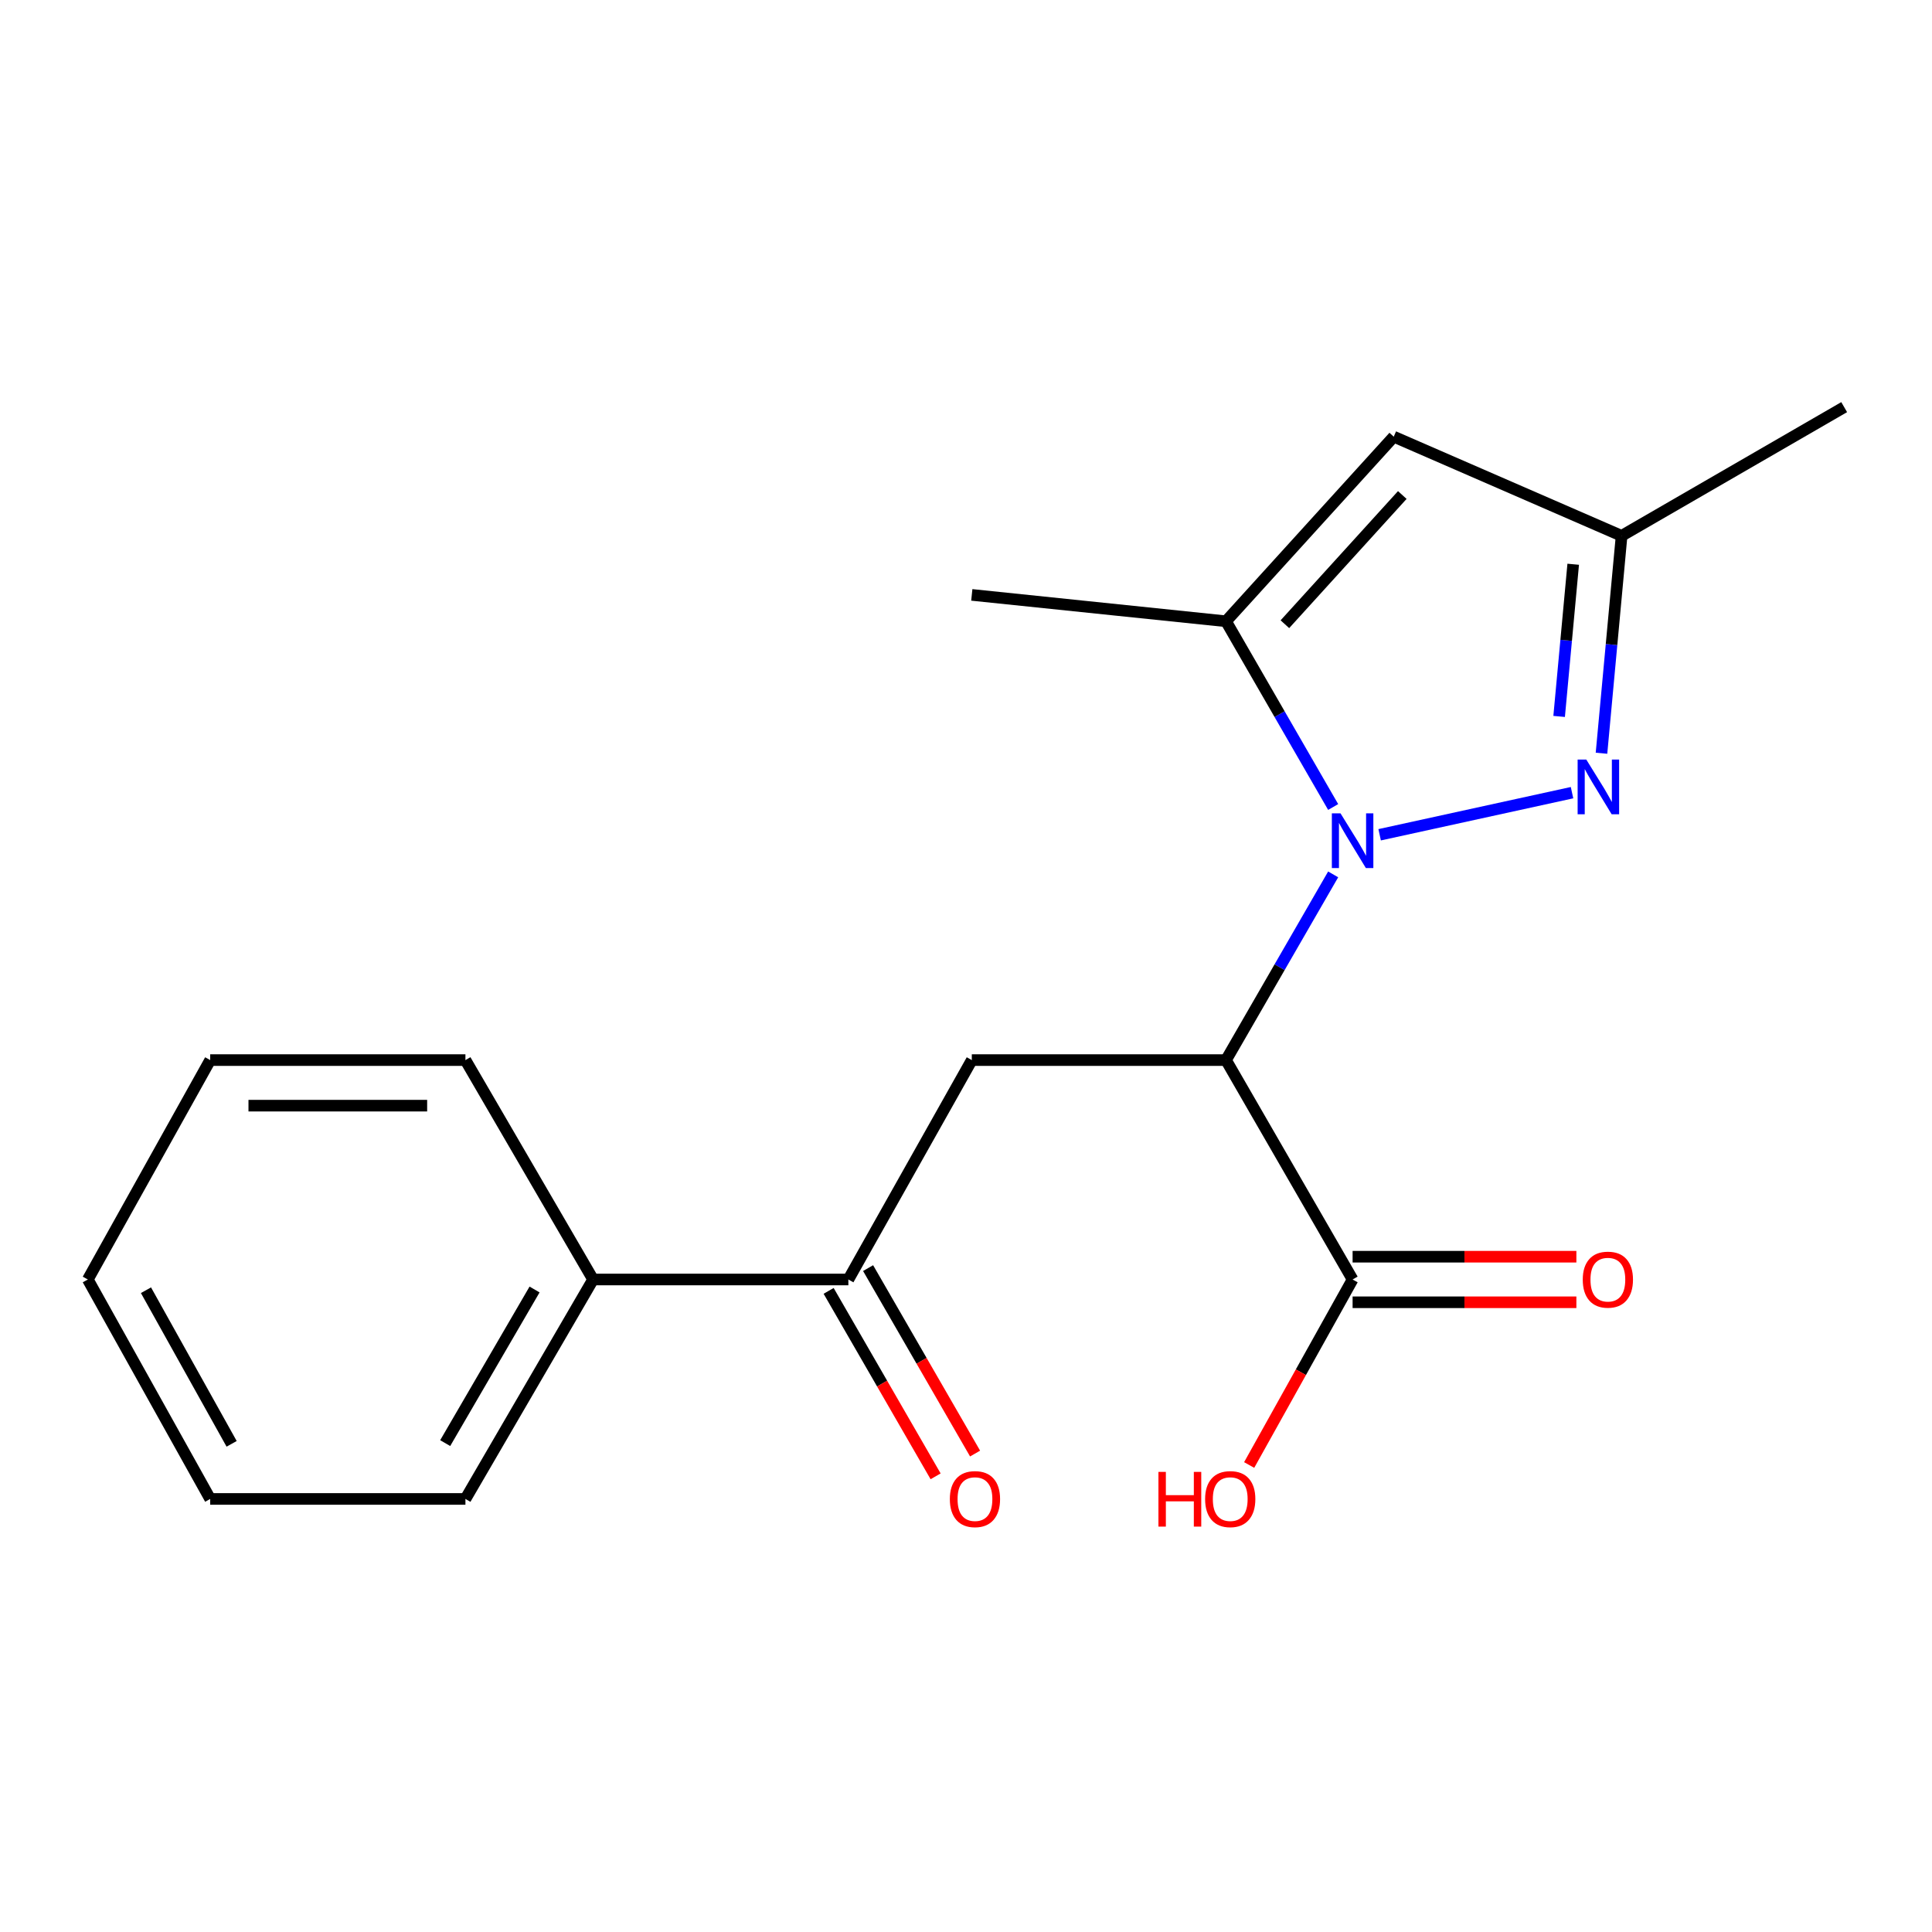 <?xml version='1.0' encoding='iso-8859-1'?>
<svg version='1.1' baseProfile='full'
              xmlns='http://www.w3.org/2000/svg'
                      xmlns:rdkit='http://www.rdkit.org/xml'
                      xmlns:xlink='http://www.w3.org/1999/xlink'
                  xml:space='preserve'
width='1000px' height='1000px' viewBox='0 0 1000 1000'>
<!-- END OF HEADER -->
<rect style='opacity:1.0;fill:#FFFFFF;stroke:none' width='1000' height='1000' x='0' y='0'> </rect>
<path class='bond-0' d='M 690.042,452.579 L 662.31,500.641' style='fill:none;fill-rule:evenodd;stroke:#0000FF;stroke-width:6px;stroke-linecap:butt;stroke-linejoin:miter;stroke-opacity:1' />
<path class='bond-0' d='M 662.31,500.641 L 634.578,548.702' style='fill:none;fill-rule:evenodd;stroke:#000000;stroke-width:6px;stroke-linecap:butt;stroke-linejoin:miter;stroke-opacity:1' />
<path class='bond-1' d='M 714.1,432.078 L 813.681,410.283' style='fill:none;fill-rule:evenodd;stroke:#0000FF;stroke-width:6px;stroke-linecap:butt;stroke-linejoin:miter;stroke-opacity:1' />
<path class='bond-2' d='M 690.043,417.703 L 662.311,369.635' style='fill:none;fill-rule:evenodd;stroke:#0000FF;stroke-width:6px;stroke-linecap:butt;stroke-linejoin:miter;stroke-opacity:1' />
<path class='bond-2' d='M 662.311,369.635 L 634.578,321.567' style='fill:none;fill-rule:evenodd;stroke:#000000;stroke-width:6px;stroke-linecap:butt;stroke-linejoin:miter;stroke-opacity:1' />
<path class='bond-3' d='M 634.578,548.702 L 503.001,548.702' style='fill:none;fill-rule:evenodd;stroke:#000000;stroke-width:6px;stroke-linecap:butt;stroke-linejoin:miter;stroke-opacity:1' />
<path class='bond-5' d='M 634.578,548.702 L 700.104,662.263' style='fill:none;fill-rule:evenodd;stroke:#000000;stroke-width:6px;stroke-linecap:butt;stroke-linejoin:miter;stroke-opacity:1' />
<path class='bond-6' d='M 828.929,389.875 L 834.131,333.61' style='fill:none;fill-rule:evenodd;stroke:#0000FF;stroke-width:6px;stroke-linecap:butt;stroke-linejoin:miter;stroke-opacity:1' />
<path class='bond-6' d='M 834.131,333.61 L 839.333,277.345' style='fill:none;fill-rule:evenodd;stroke:#000000;stroke-width:6px;stroke-linecap:butt;stroke-linejoin:miter;stroke-opacity:1' />
<path class='bond-6' d='M 807.005,370.824 L 810.647,331.439' style='fill:none;fill-rule:evenodd;stroke:#0000FF;stroke-width:6px;stroke-linecap:butt;stroke-linejoin:miter;stroke-opacity:1' />
<path class='bond-6' d='M 810.647,331.439 L 814.288,292.054' style='fill:none;fill-rule:evenodd;stroke:#000000;stroke-width:6px;stroke-linecap:butt;stroke-linejoin:miter;stroke-opacity:1' />
<path class='bond-4' d='M 634.578,321.567 L 721.396,226.022' style='fill:none;fill-rule:evenodd;stroke:#000000;stroke-width:6px;stroke-linecap:butt;stroke-linejoin:miter;stroke-opacity:1' />
<path class='bond-4' d='M 665.056,323.096 L 725.828,256.215' style='fill:none;fill-rule:evenodd;stroke:#000000;stroke-width:6px;stroke-linecap:butt;stroke-linejoin:miter;stroke-opacity:1' />
<path class='bond-12' d='M 634.578,321.567 L 503.001,307.914' style='fill:none;fill-rule:evenodd;stroke:#000000;stroke-width:6px;stroke-linecap:butt;stroke-linejoin:miter;stroke-opacity:1' />
<path class='bond-7' d='M 503.001,548.702 L 439.112,662.263' style='fill:none;fill-rule:evenodd;stroke:#000000;stroke-width:6px;stroke-linecap:butt;stroke-linejoin:miter;stroke-opacity:1' />
<path class='bond-19' d='M 721.396,226.022 L 839.333,277.345' style='fill:none;fill-rule:evenodd;stroke:#000000;stroke-width:6px;stroke-linecap:butt;stroke-linejoin:miter;stroke-opacity:1' />
<path class='bond-8' d='M 700.104,674.056 L 758.016,674.056' style='fill:none;fill-rule:evenodd;stroke:#000000;stroke-width:6px;stroke-linecap:butt;stroke-linejoin:miter;stroke-opacity:1' />
<path class='bond-8' d='M 758.016,674.056 L 815.929,674.056' style='fill:none;fill-rule:evenodd;stroke:#FF0000;stroke-width:6px;stroke-linecap:butt;stroke-linejoin:miter;stroke-opacity:1' />
<path class='bond-8' d='M 700.104,650.471 L 758.016,650.471' style='fill:none;fill-rule:evenodd;stroke:#000000;stroke-width:6px;stroke-linecap:butt;stroke-linejoin:miter;stroke-opacity:1' />
<path class='bond-8' d='M 758.016,650.471 L 815.929,650.471' style='fill:none;fill-rule:evenodd;stroke:#FF0000;stroke-width:6px;stroke-linecap:butt;stroke-linejoin:miter;stroke-opacity:1' />
<path class='bond-11' d='M 700.104,662.263 L 673.334,710.271' style='fill:none;fill-rule:evenodd;stroke:#000000;stroke-width:6px;stroke-linecap:butt;stroke-linejoin:miter;stroke-opacity:1' />
<path class='bond-11' d='M 673.334,710.271 L 646.564,758.279' style='fill:none;fill-rule:evenodd;stroke:#FF0000;stroke-width:6px;stroke-linecap:butt;stroke-linejoin:miter;stroke-opacity:1' />
<path class='bond-13' d='M 839.333,277.345 L 954.545,210.731' style='fill:none;fill-rule:evenodd;stroke:#000000;stroke-width:6px;stroke-linecap:butt;stroke-linejoin:miter;stroke-opacity:1' />
<path class='bond-9' d='M 428.897,668.156 L 456.584,716.15' style='fill:none;fill-rule:evenodd;stroke:#000000;stroke-width:6px;stroke-linecap:butt;stroke-linejoin:miter;stroke-opacity:1' />
<path class='bond-9' d='M 456.584,716.15 L 484.272,764.145' style='fill:none;fill-rule:evenodd;stroke:#FF0000;stroke-width:6px;stroke-linecap:butt;stroke-linejoin:miter;stroke-opacity:1' />
<path class='bond-9' d='M 449.326,656.371 L 477.014,704.365' style='fill:none;fill-rule:evenodd;stroke:#000000;stroke-width:6px;stroke-linecap:butt;stroke-linejoin:miter;stroke-opacity:1' />
<path class='bond-9' d='M 477.014,704.365 L 504.701,752.359' style='fill:none;fill-rule:evenodd;stroke:#FF0000;stroke-width:6px;stroke-linecap:butt;stroke-linejoin:miter;stroke-opacity:1' />
<path class='bond-10' d='M 439.112,662.263 L 306.984,662.263' style='fill:none;fill-rule:evenodd;stroke:#000000;stroke-width:6px;stroke-linecap:butt;stroke-linejoin:miter;stroke-opacity:1' />
<path class='bond-14' d='M 306.984,662.263 L 240.907,775.85' style='fill:none;fill-rule:evenodd;stroke:#000000;stroke-width:6px;stroke-linecap:butt;stroke-linejoin:miter;stroke-opacity:1' />
<path class='bond-14' d='M 276.686,667.442 L 230.433,746.953' style='fill:none;fill-rule:evenodd;stroke:#000000;stroke-width:6px;stroke-linecap:butt;stroke-linejoin:miter;stroke-opacity:1' />
<path class='bond-15' d='M 306.984,662.263 L 240.907,548.702' style='fill:none;fill-rule:evenodd;stroke:#000000;stroke-width:6px;stroke-linecap:butt;stroke-linejoin:miter;stroke-opacity:1' />
<path class='bond-17' d='M 240.907,775.85 L 108.793,775.85' style='fill:none;fill-rule:evenodd;stroke:#000000;stroke-width:6px;stroke-linecap:butt;stroke-linejoin:miter;stroke-opacity:1' />
<path class='bond-16' d='M 240.907,548.702 L 108.793,548.702' style='fill:none;fill-rule:evenodd;stroke:#000000;stroke-width:6px;stroke-linecap:butt;stroke-linejoin:miter;stroke-opacity:1' />
<path class='bond-16' d='M 221.09,572.287 L 128.61,572.287' style='fill:none;fill-rule:evenodd;stroke:#000000;stroke-width:6px;stroke-linecap:butt;stroke-linejoin:miter;stroke-opacity:1' />
<path class='bond-18' d='M 108.793,548.702 L 45.455,662.263' style='fill:none;fill-rule:evenodd;stroke:#000000;stroke-width:6px;stroke-linecap:butt;stroke-linejoin:miter;stroke-opacity:1' />
<path class='bond-20' d='M 108.793,775.85 L 45.455,662.263' style='fill:none;fill-rule:evenodd;stroke:#000000;stroke-width:6px;stroke-linecap:butt;stroke-linejoin:miter;stroke-opacity:1' />
<path class='bond-20' d='M 119.891,747.326 L 75.554,667.815' style='fill:none;fill-rule:evenodd;stroke:#000000;stroke-width:6px;stroke-linecap:butt;stroke-linejoin:miter;stroke-opacity:1' />
<path  class='atom-0' d='M 693.844 420.981
L 703.124 435.981
Q 704.044 437.461, 705.524 440.141
Q 707.004 442.821, 707.084 442.981
L 707.084 420.981
L 710.844 420.981
L 710.844 449.301
L 706.964 449.301
L 697.004 432.901
Q 695.844 430.981, 694.604 428.781
Q 693.404 426.581, 693.044 425.901
L 693.044 449.301
L 689.364 449.301
L 689.364 420.981
L 693.844 420.981
' fill='#0000FF'/>
<path  class='atom-2' d='M 821.058 393.138
L 830.338 408.138
Q 831.258 409.618, 832.738 412.298
Q 834.218 414.978, 834.298 415.138
L 834.298 393.138
L 838.058 393.138
L 838.058 421.458
L 834.178 421.458
L 824.218 405.058
Q 823.058 403.138, 821.818 400.938
Q 820.618 398.738, 820.258 398.058
L 820.258 421.458
L 816.578 421.458
L 816.578 393.138
L 821.058 393.138
' fill='#0000FF'/>
<path  class='atom-9' d='M 819.232 662.343
Q 819.232 655.543, 822.592 651.743
Q 825.952 647.943, 832.232 647.943
Q 838.512 647.943, 841.872 651.743
Q 845.232 655.543, 845.232 662.343
Q 845.232 669.223, 841.832 673.143
Q 838.432 677.023, 832.232 677.023
Q 825.992 677.023, 822.592 673.143
Q 819.232 669.263, 819.232 662.343
M 832.232 673.823
Q 836.552 673.823, 838.872 670.943
Q 841.232 668.023, 841.232 662.343
Q 841.232 656.783, 838.872 653.983
Q 836.552 651.143, 832.232 651.143
Q 827.912 651.143, 825.552 653.943
Q 823.232 656.743, 823.232 662.343
Q 823.232 668.063, 825.552 670.943
Q 827.912 673.823, 832.232 673.823
' fill='#FF0000'/>
<path  class='atom-10' d='M 491.638 775.93
Q 491.638 769.13, 494.998 765.33
Q 498.358 761.53, 504.638 761.53
Q 510.918 761.53, 514.278 765.33
Q 517.638 769.13, 517.638 775.93
Q 517.638 782.81, 514.238 786.73
Q 510.838 790.61, 504.638 790.61
Q 498.398 790.61, 494.998 786.73
Q 491.638 782.85, 491.638 775.93
M 504.638 787.41
Q 508.958 787.41, 511.278 784.53
Q 513.638 781.61, 513.638 775.93
Q 513.638 770.37, 511.278 767.57
Q 508.958 764.73, 504.638 764.73
Q 500.318 764.73, 497.958 767.53
Q 495.638 770.33, 495.638 775.93
Q 495.638 781.65, 497.958 784.53
Q 500.318 787.41, 504.638 787.41
' fill='#FF0000'/>
<path  class='atom-12' d='M 599.606 761.85
L 603.446 761.85
L 603.446 773.89
L 617.926 773.89
L 617.926 761.85
L 621.766 761.85
L 621.766 790.17
L 617.926 790.17
L 617.926 777.09
L 603.446 777.09
L 603.446 790.17
L 599.606 790.17
L 599.606 761.85
' fill='#FF0000'/>
<path  class='atom-12' d='M 623.766 775.93
Q 623.766 769.13, 627.126 765.33
Q 630.486 761.53, 636.766 761.53
Q 643.046 761.53, 646.406 765.33
Q 649.766 769.13, 649.766 775.93
Q 649.766 782.81, 646.366 786.73
Q 642.966 790.61, 636.766 790.61
Q 630.526 790.61, 627.126 786.73
Q 623.766 782.85, 623.766 775.93
M 636.766 787.41
Q 641.086 787.41, 643.406 784.53
Q 645.766 781.61, 645.766 775.93
Q 645.766 770.37, 643.406 767.57
Q 641.086 764.73, 636.766 764.73
Q 632.446 764.73, 630.086 767.53
Q 627.766 770.33, 627.766 775.93
Q 627.766 781.65, 630.086 784.53
Q 632.446 787.41, 636.766 787.41
' fill='#FF0000'/>
</svg>
